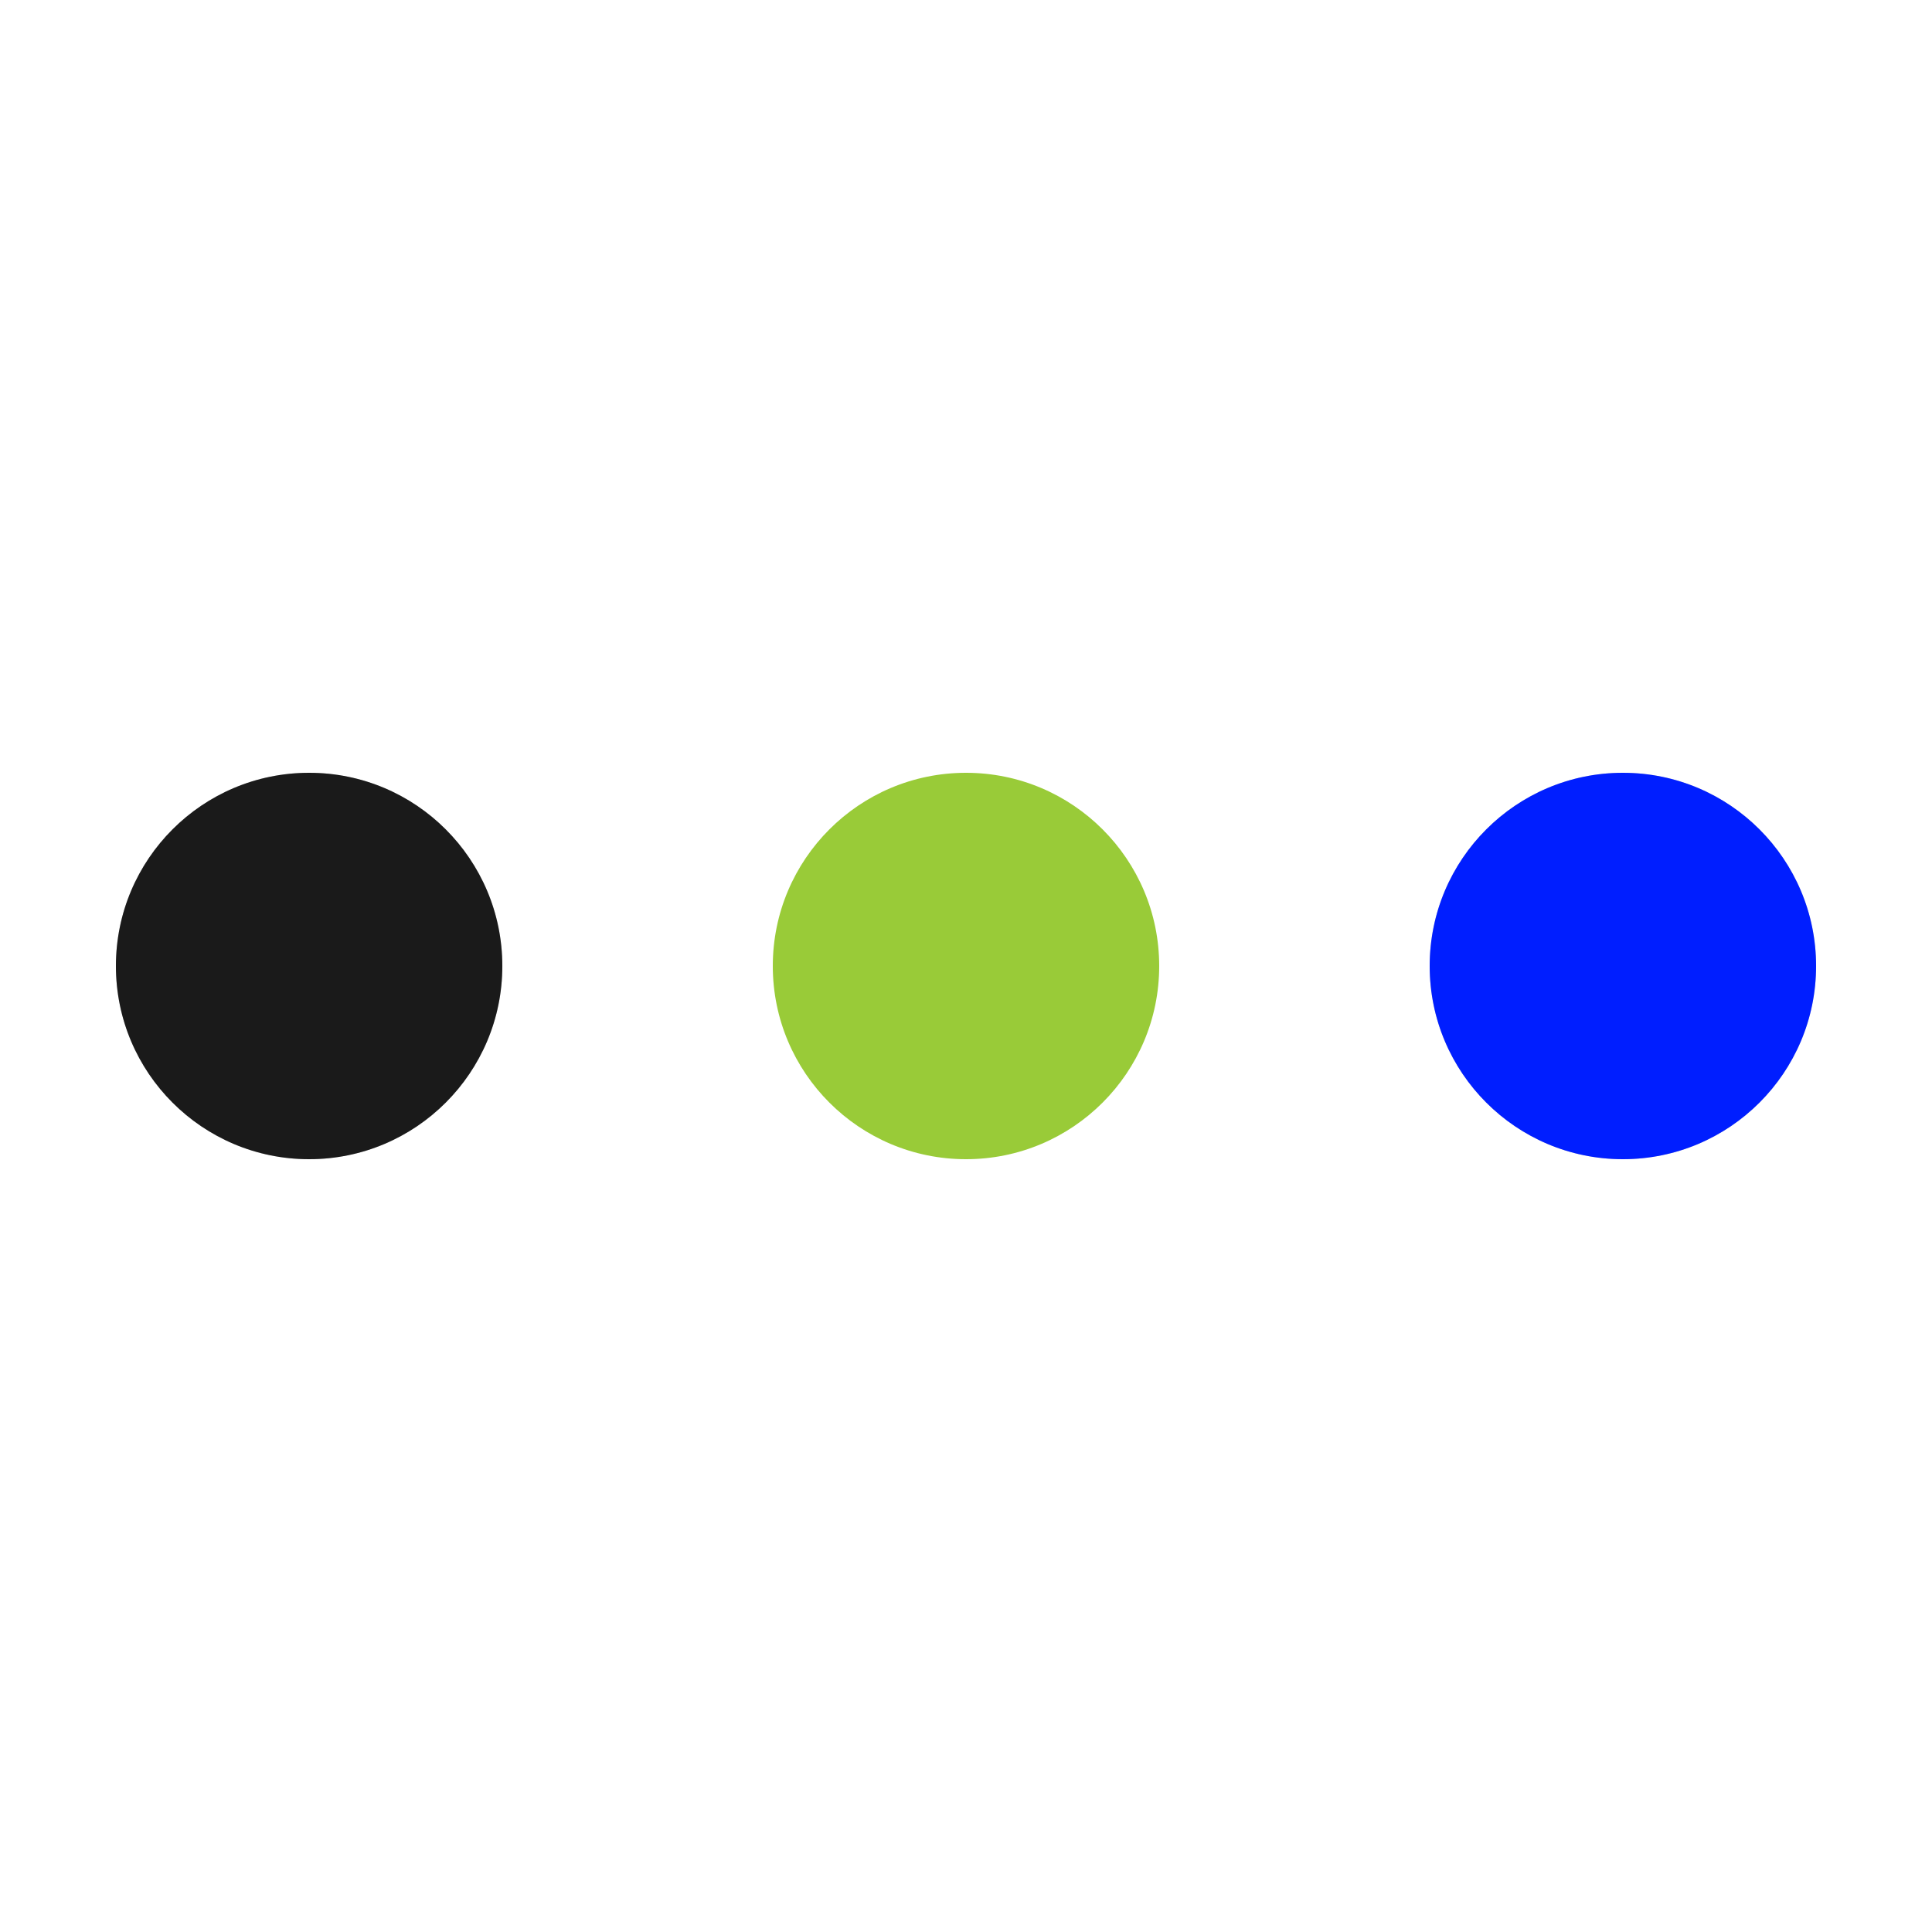 <?xml version="1.0" encoding="utf-8"?>
<svg xmlns="http://www.w3.org/2000/svg" xmlns:xlink="http://www.w3.org/1999/xlink" style="margin: auto; background: rgba(0, 0, 0, 0) none repeat scroll 0% 0%; display: block; shape-rendering: auto;" width="104px" height="104px" viewBox="0 0 100 100" preserveAspectRatio="xMidYMid">
<circle cx="84" cy="50" r="10" fill="#c5c5c5">
    <animate attributeName="r" repeatCount="indefinite" dur="0.439s" calcMode="spline" keyTimes="0;1" values="10;0" keySplines="0 0.5 0.5 1" begin="0s"></animate>
    <animate attributeName="fill" repeatCount="indefinite" dur="1.754s" calcMode="discrete" keyTimes="0;0.25;0.5;0.75;1" values="#c5c5c5;#1a1a1a;#001eff;#99cb38;#c5c5c5" begin="0s"></animate>
</circle><circle cx="16" cy="50" r="10" fill="#c5c5c5">
  <animate attributeName="r" repeatCount="indefinite" dur="1.754s" calcMode="spline" keyTimes="0;0.25;0.5;0.75;1" values="0;0;10;10;10" keySplines="0 0.5 0.5 1;0 0.5 0.5 1;0 0.5 0.5 1;0 0.5 0.5 1" begin="0s"></animate>
  <animate attributeName="cx" repeatCount="indefinite" dur="1.754s" calcMode="spline" keyTimes="0;0.25;0.5;0.75;1" values="16;16;16;50;84" keySplines="0 0.5 0.5 1;0 0.5 0.5 1;0 0.5 0.5 1;0 0.5 0.5 1" begin="0s"></animate>
</circle><circle cx="50" cy="50" r="10" fill="#99cb38">
  <animate attributeName="r" repeatCount="indefinite" dur="1.754s" calcMode="spline" keyTimes="0;0.25;0.5;0.75;1" values="0;0;10;10;10" keySplines="0 0.5 0.5 1;0 0.5 0.5 1;0 0.5 0.5 1;0 0.5 0.5 1" begin="-0.439s"></animate>
  <animate attributeName="cx" repeatCount="indefinite" dur="1.754s" calcMode="spline" keyTimes="0;0.25;0.5;0.75;1" values="16;16;16;50;84" keySplines="0 0.5 0.5 1;0 0.5 0.5 1;0 0.5 0.5 1;0 0.5 0.5 1" begin="-0.439s"></animate>
</circle><circle cx="84" cy="50" r="10" fill="#001eff">
  <animate attributeName="r" repeatCount="indefinite" dur="1.754s" calcMode="spline" keyTimes="0;0.25;0.5;0.75;1" values="0;0;10;10;10" keySplines="0 0.5 0.5 1;0 0.5 0.5 1;0 0.5 0.5 1;0 0.5 0.5 1" begin="-0.877s"></animate>
  <animate attributeName="cx" repeatCount="indefinite" dur="1.754s" calcMode="spline" keyTimes="0;0.25;0.5;0.75;1" values="16;16;16;50;84" keySplines="0 0.5 0.5 1;0 0.5 0.5 1;0 0.5 0.5 1;0 0.5 0.5 1" begin="-0.877s"></animate>
</circle><circle cx="16" cy="50" r="10" fill="#1a1a1a">
  <animate attributeName="r" repeatCount="indefinite" dur="1.754s" calcMode="spline" keyTimes="0;0.25;0.5;0.75;1" values="0;0;10;10;10" keySplines="0 0.5 0.5 1;0 0.5 0.5 1;0 0.5 0.5 1;0 0.5 0.5 1" begin="-1.316s"></animate>
  <animate attributeName="cx" repeatCount="indefinite" dur="1.754s" calcMode="spline" keyTimes="0;0.25;0.5;0.75;1" values="16;16;16;50;84" keySplines="0 0.5 0.5 1;0 0.5 0.5 1;0 0.5 0.5 1;0 0.5 0.5 1" begin="-1.316s"></animate>
</circle>
<!-- [ldio] generated by https://loading.io/ --></svg>